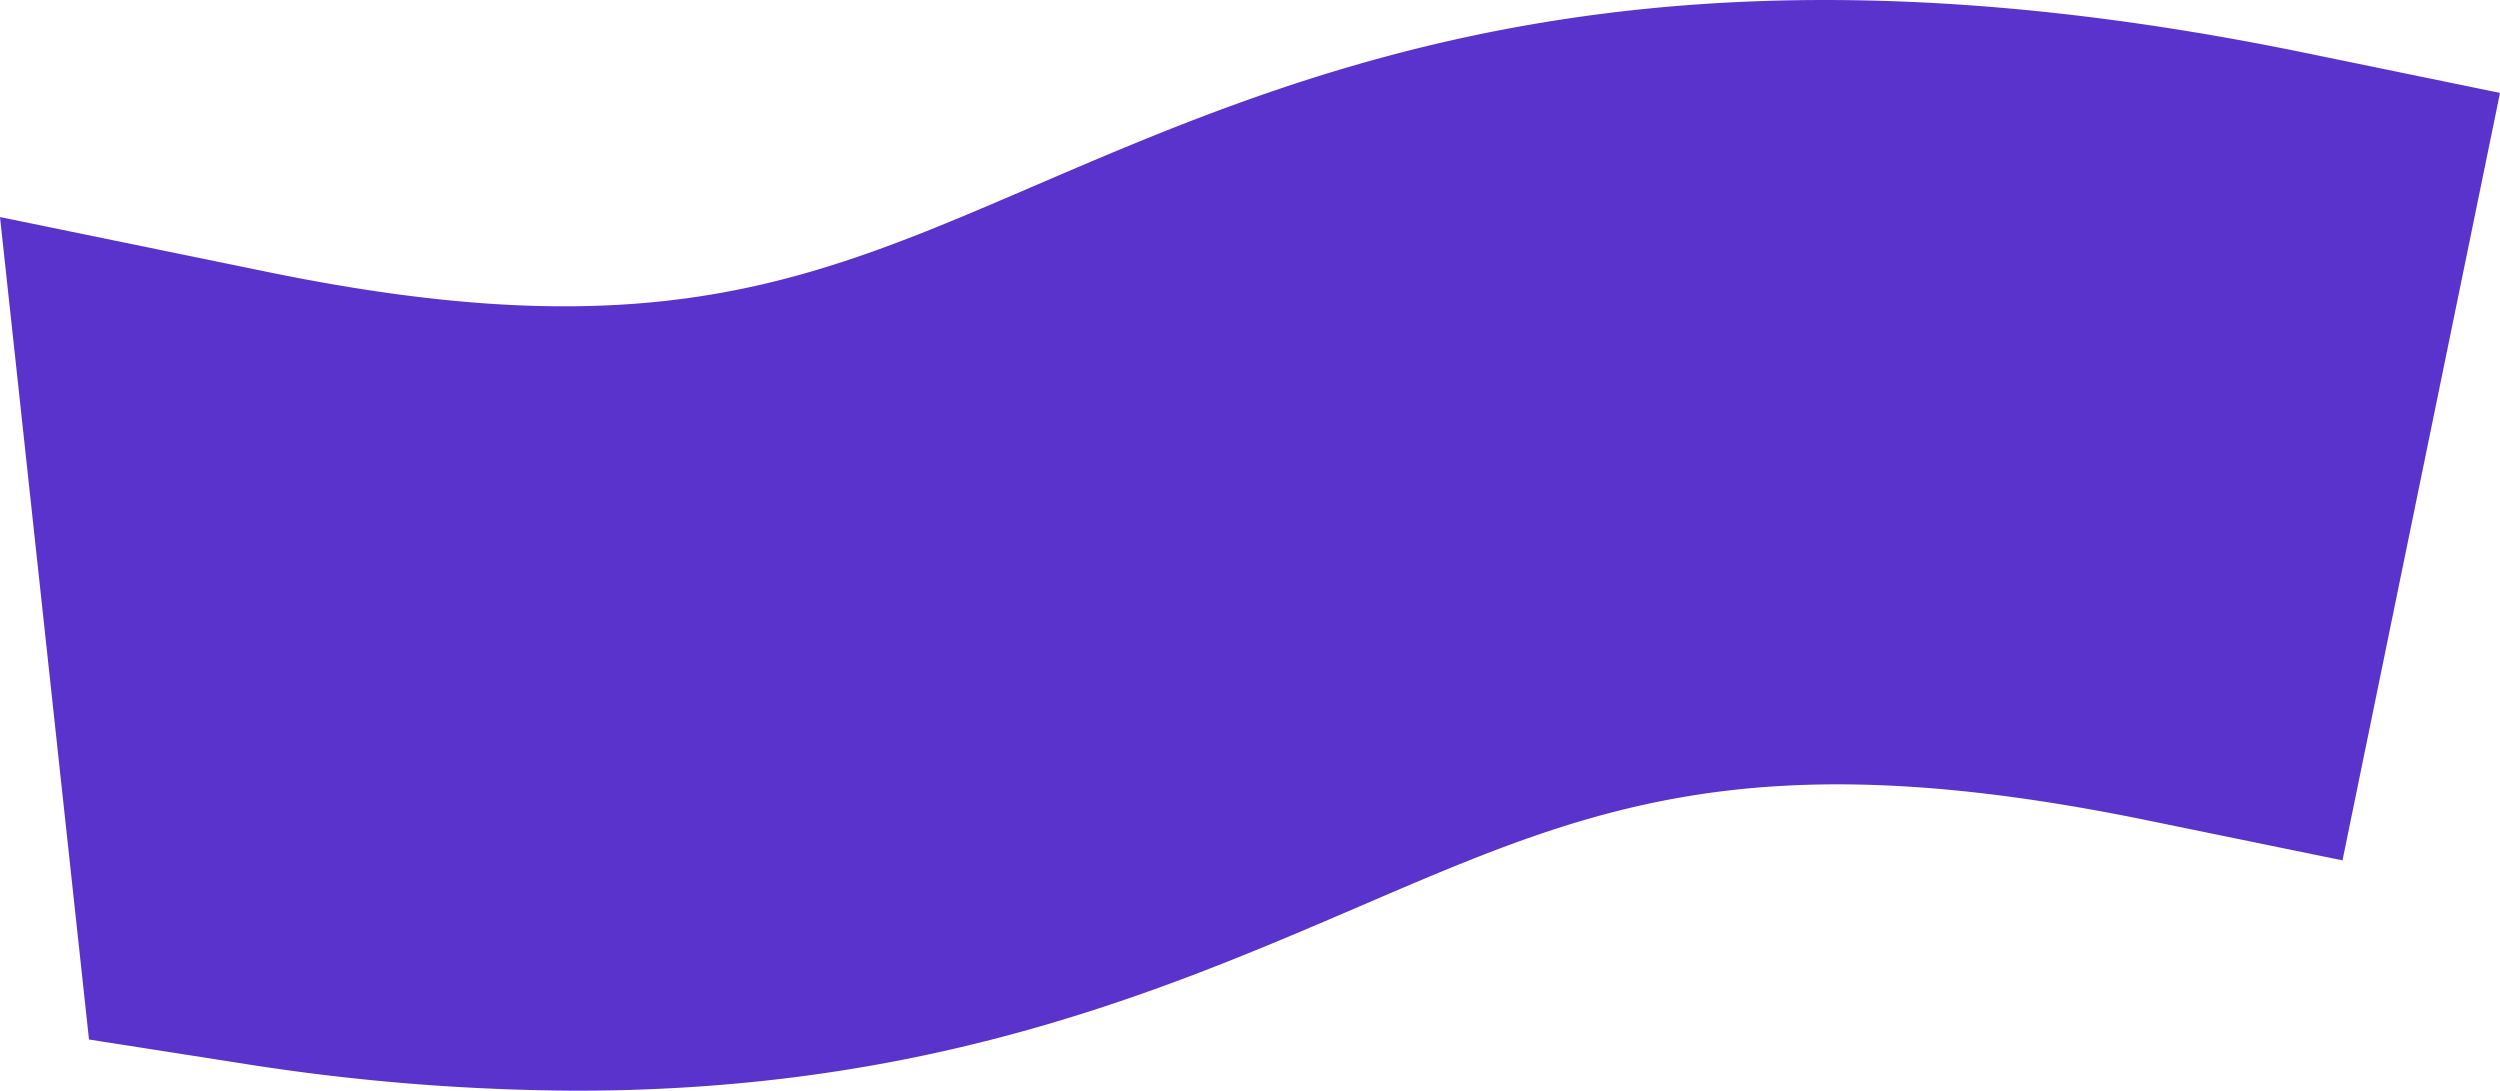 <svg xmlns="http://www.w3.org/2000/svg" viewBox="0 0 82.93 36.18">
  <g id="full-rgb">
    <path id="fullLogo" d="M76.449,1.75c-21.582-4.435-33.023.496-42.22,4.451C26.894,9.355,21.6,11.633,8.888,9.024L0,7.2,2.952,34.482l5.011.784A72.21,72.21,0,0,0,19.124,36.18c11.757,0,19.523-3.34,26.048-6.145C52.641,26.823,58.025,24.503,71.22,27.21L77.705,28.54,82.93,3.082Z" style="fill: #5a32cc"/>
  </g>
</svg>
